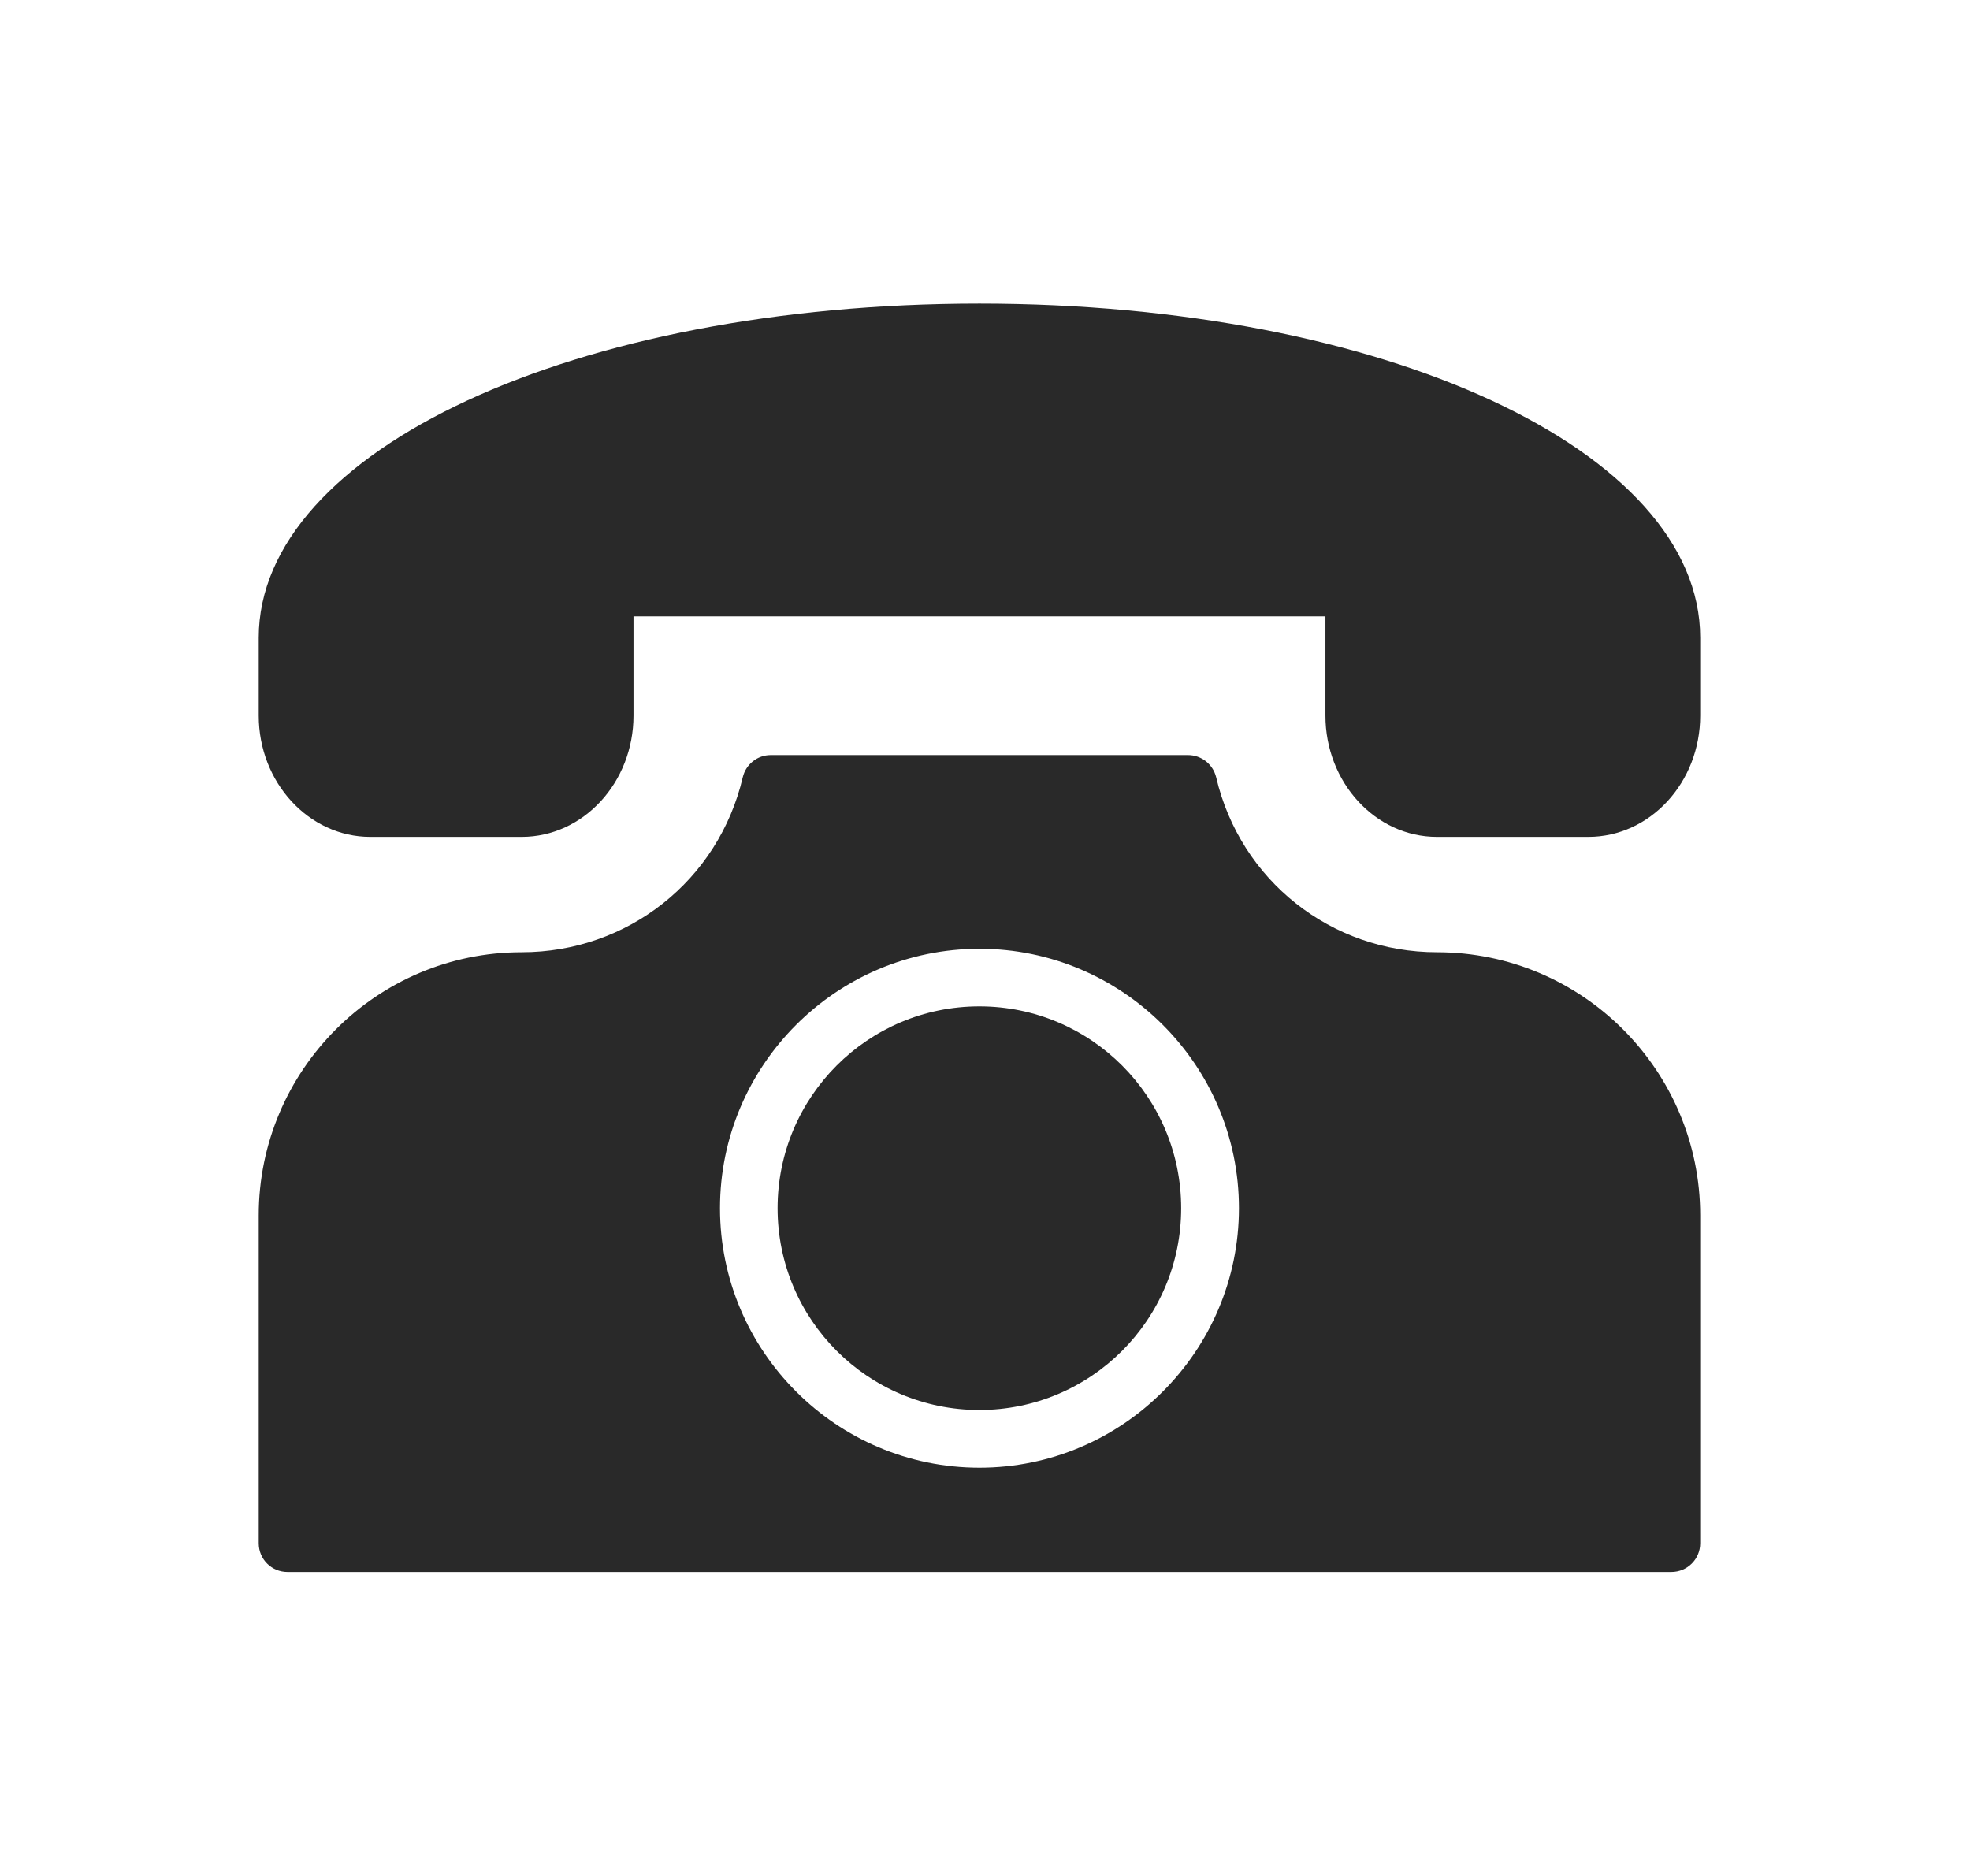 <svg width="21" height="20" viewBox="0 0 21 20" fill="none" xmlns="http://www.w3.org/2000/svg">
<mask id="mask0_2242_138" style="mask-type:alpha" maskUnits="userSpaceOnUse" x="0" y="-1" width="21" height="21">
<rect x="0.441" y="-0.002" width="20" height="20" fill="#D9D9D9"/>
</mask>
<g mask="url(#mask0_2242_138)">
<path d="M10.441 3.237C6.132 3.237 2.758 4.801 2.758 6.799V7.629C2.758 8.342 3.293 8.922 3.947 8.922H5.561C6.218 8.922 6.753 8.342 6.753 7.629V6.571H14.129V7.629C14.129 8.342 14.663 8.922 15.318 8.922H16.931C17.589 8.922 18.124 8.342 18.124 7.629V6.799C18.124 4.801 14.749 3.237 10.441 3.237Z" fill="#292929"/>
<path d="M10.44 15.032C11.628 15.032 12.591 14.069 12.591 12.881C12.591 11.693 11.628 10.729 10.44 10.729C9.252 10.729 8.289 11.693 8.289 12.881C8.289 14.069 9.252 15.032 10.44 15.032Z" fill="#292929"/>
<path d="M15.318 10.152C14.19 10.152 13.222 9.387 12.964 8.286C12.93 8.148 12.807 8.05 12.663 8.05H8.216C8.074 8.05 7.951 8.148 7.918 8.286C7.66 9.387 6.691 10.152 5.561 10.152C4.015 10.152 2.758 11.412 2.758 12.958V16.452C2.758 16.624 2.896 16.759 3.065 16.759H17.816C17.985 16.759 18.124 16.624 18.124 16.452V12.958C18.124 11.412 16.867 10.152 15.318 10.152ZM10.441 15.647C8.916 15.647 7.675 14.405 7.675 12.881C7.675 11.357 8.916 10.115 10.441 10.115C11.965 10.115 13.207 11.357 13.207 12.881C13.207 14.405 11.965 15.647 10.441 15.647Z" fill="#292929"/>
</g>
</svg>
